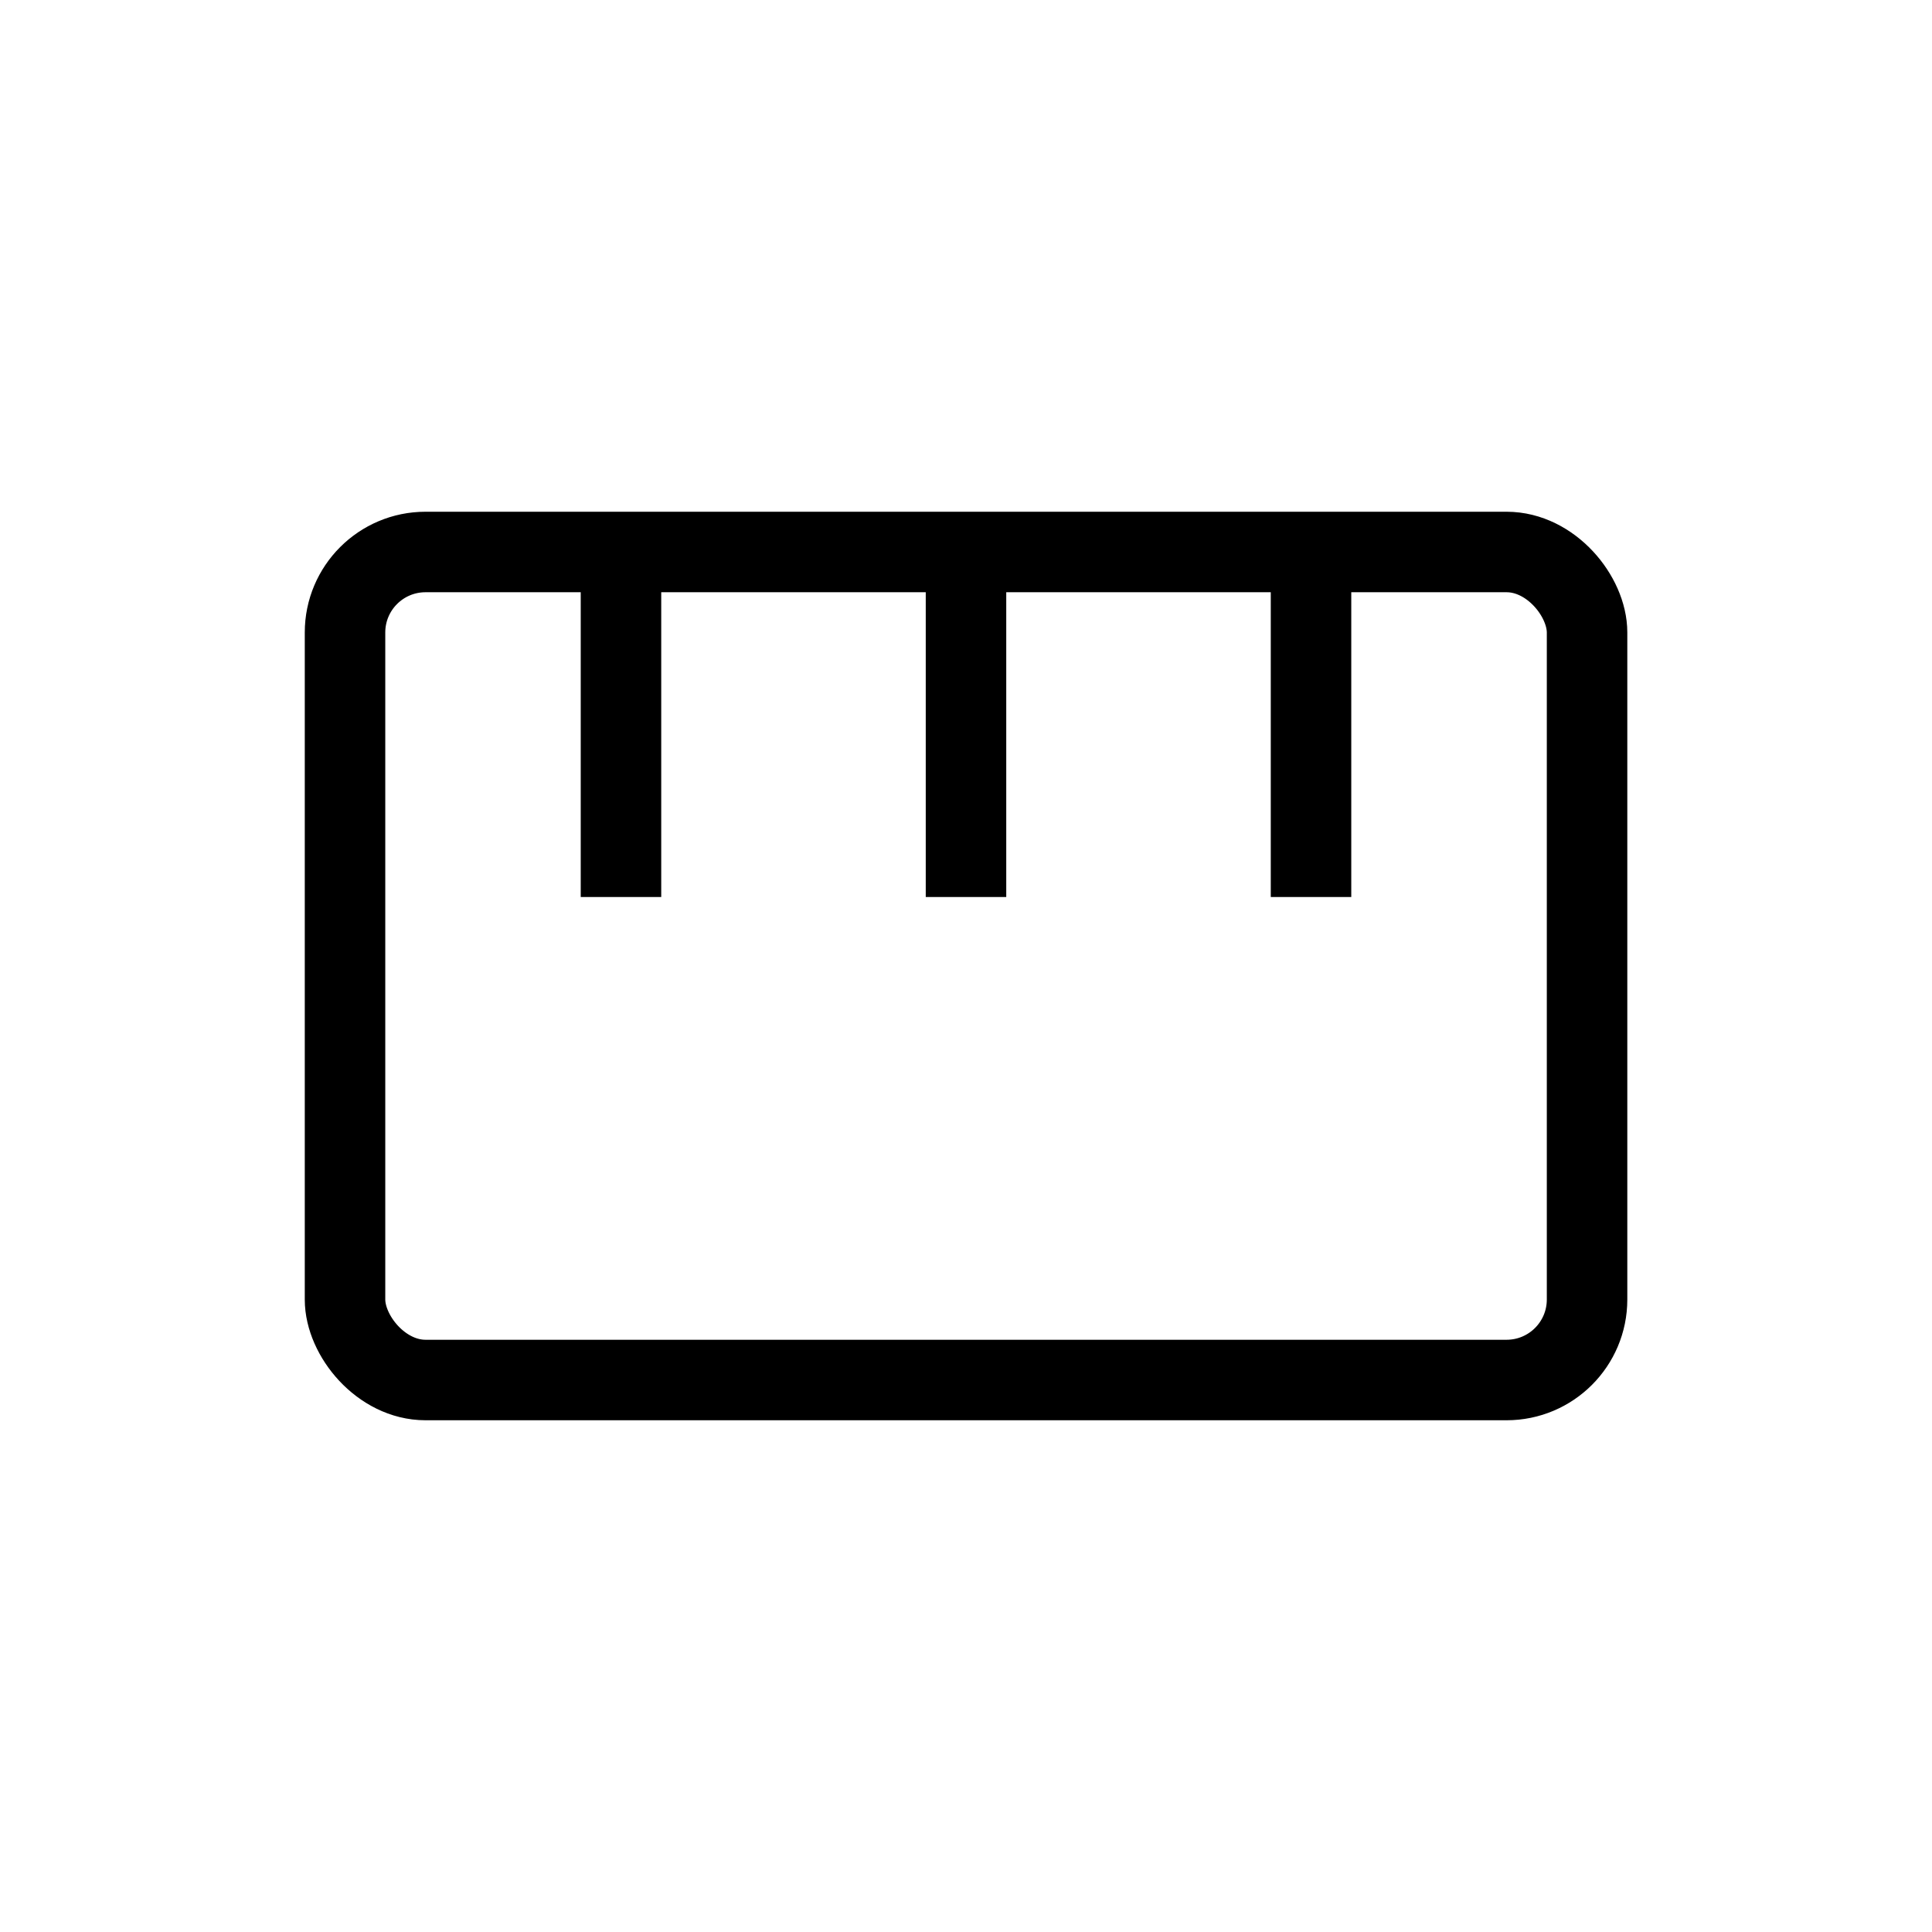 <svg width="24" height="24" viewBox="0 0 24 24" fill="none" xmlns="http://www.w3.org/2000/svg">
<g id="Icon Size">
<rect id="Rectangle 294" x="4.286" y="6.857" width="15.429" height="10.286" rx="1" stroke="black" strokeWidth="2"/>
<path id="Vector 617" d="M7.714 6.857V11.143" stroke="black" strokeWidth="2"/>
<path id="Vector 618" d="M12 6.857V11.143" stroke="black" strokeWidth="2"/>
<path id="Vector 619" d="M16.286 6.857V11.143" stroke="black" strokeWidth="2"/>
</g>
</svg>
